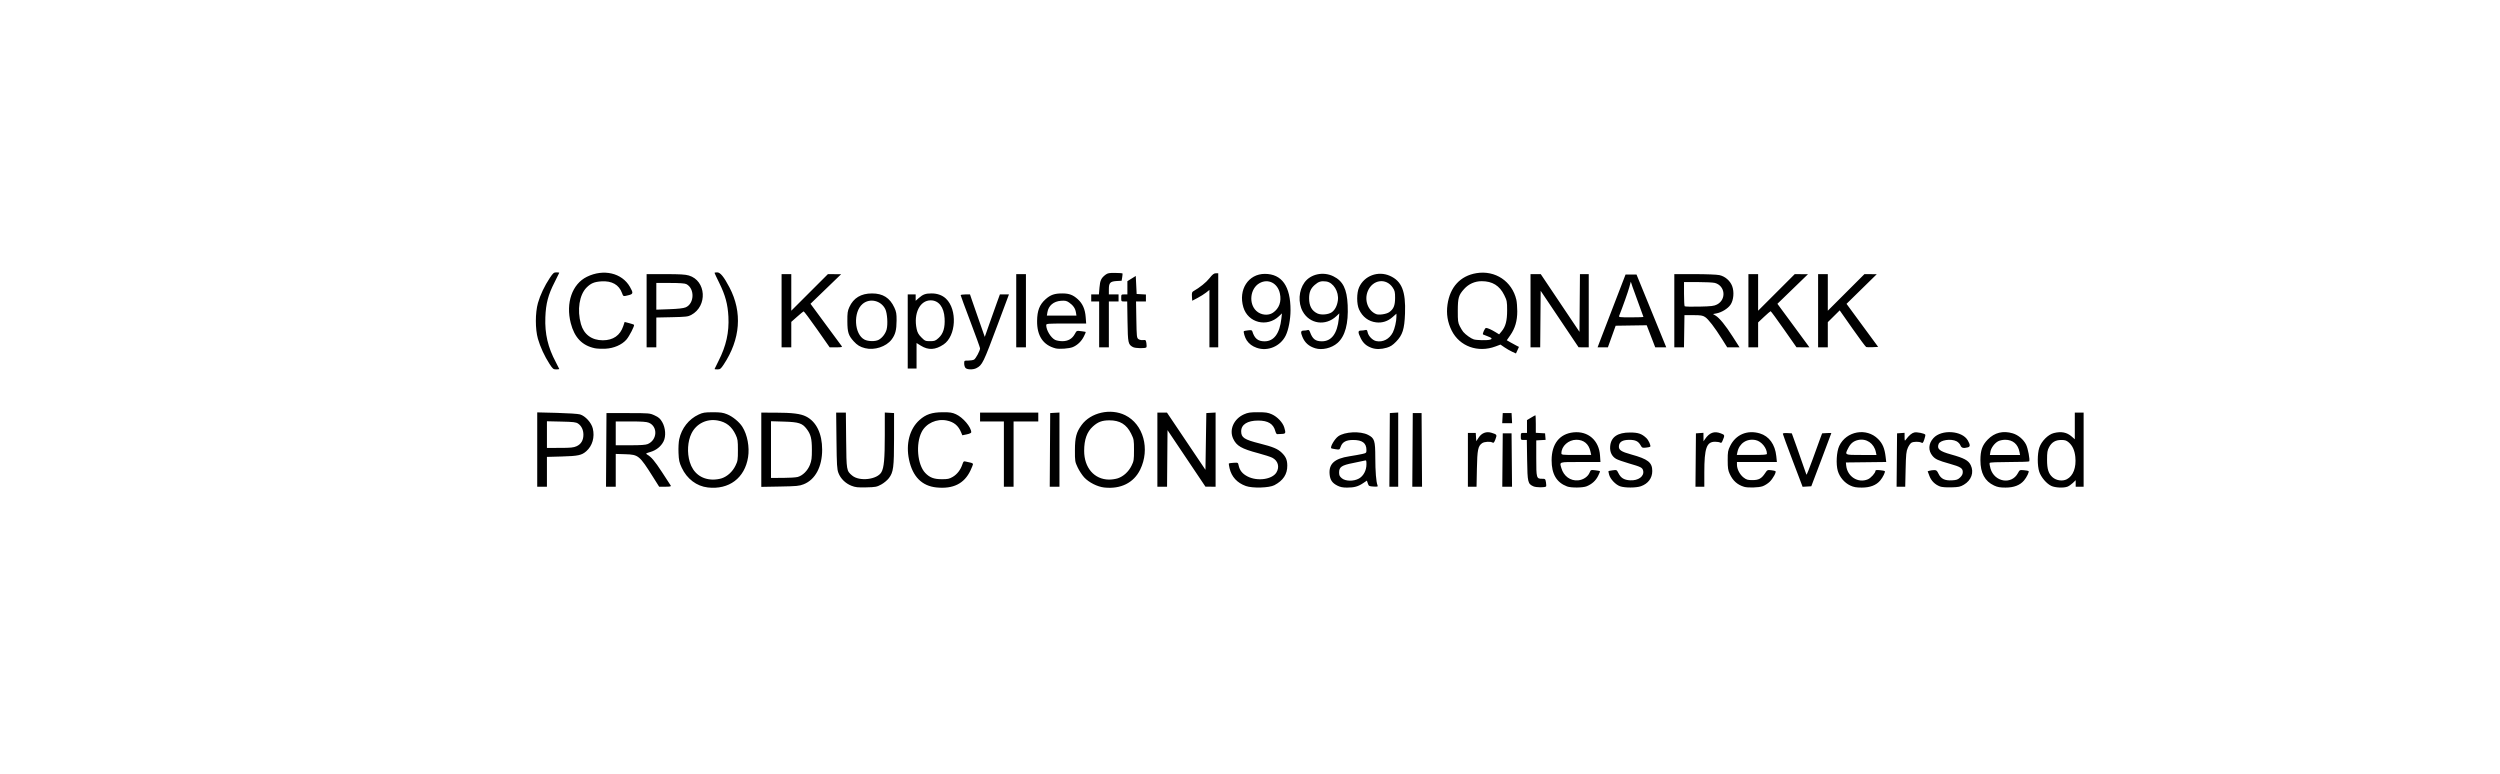 <?xml version="1.0" encoding="UTF-8" standalone="no"?>
<!-- Created with Inkscape (http://www.inkscape.org/) -->

<svg
   xmlns:dc="http://purl.org/dc/elements/1.1/"
   xmlns:cc="http://creativecommons.org/ns#"
   xmlns:rdf="http://www.w3.org/1999/02/22-rdf-syntax-ns#"
   xmlns:svg="http://www.w3.org/2000/svg"
   xmlns="http://www.w3.org/2000/svg"
   xmlns:sodipodi="http://sodipodi.sourceforge.net/DTD/sodipodi-0.dtd"
   xmlns:inkscape="http://www.inkscape.org/namespaces/inkscape"
   version="1.1"
   id="svg2"
   width="906.88"
   height="280.64"
   viewBox="0 0 906.88 280.64"
   sodipodi:docname="ezine-Mage$ty-1999.svg"
   inkscape:version="0.92.4 (5da689c313, 2019-01-14)">
  <defs
     id="defs6" />
  <sodipodi:namedview
     pagecolor="#ffffff"
     bordercolor="#666666"
     borderopacity="1"
     objecttolerance="10"
     gridtolerance="10"
     guidetolerance="10"
     inkscape:pageopacity="0"
     inkscape:pageshadow="2"
     inkscape:window-width="1920"
     inkscape:window-height="1016"
     id="namedview4"
     showgrid="false"
     inkscape:zoom="0.36388497"
     inkscape:cx="170.38352"
     inkscape:cy="140.32001"
     inkscape:window-x="0"
     inkscape:window-y="27"
     inkscape:window-maximized="1"
     inkscape:current-layer="svg2" />
  <path
     style="fill:#000000;stroke-width:0.32"
     d="m 256.757,176.829 c -4.054,-0.459 -7.564,-3.114 -9.45,-7.149 -0.911,-1.948 -1.064,-2.653 -1.177,-5.412 -0.075,-1.835 0.036,-3.925 0.263,-4.96 0.875,-3.984 3.463,-7.267 7.046,-8.936 1.532,-0.714 2.196,-0.821 5.12,-0.828 2.755,-0.007 3.685,0.122 5.167,0.715 2.045,0.818 4.445,2.787 5.571,4.57 1.812,2.87 2.651,7.334 2.069,11.012 -1.197,7.572 -6.901,11.862 -14.61,10.989 z m 5.068,-3.327 c 2.043,-0.696 3.899,-2.401 4.955,-4.551 0.834,-1.699 0.899,-2.11 0.899,-5.672 0,-3.467 -0.081,-4.011 -0.83,-5.6 -1.404,-2.977 -3.412,-4.571 -6.473,-5.136 -3.991,-0.738 -7.785,1.13 -9.541,4.696 -1.404,2.853 -1.65,6.965 -0.619,10.361 1.218,4.009 4.246,6.316 8.365,6.375 0.981,0.014 2.44,-0.199 3.243,-0.472 z m 77.906,3.325 c -5.316,-0.534 -8.673,-3.926 -9.977,-10.08 -1.217,-5.743 0.204,-11.156 3.769,-14.361 2.31,-2.077 4.502,-2.82 8.397,-2.845 2.705,-0.018 3.458,0.096 4.868,0.734 2.535,1.147 5.532,4.685 5.532,6.532 0,0.256 -0.648,0.56 -1.617,0.758 l -1.617,0.331 -0.454,-1.087 c -1.019,-2.44 -2.582,-3.724 -5.189,-4.266 -3.657,-0.759 -7.512,1.006 -9.121,4.176 -2.189,4.313 -1.53,11.851 1.296,14.829 1.599,1.685 3.155,2.279 5.983,2.285 2.209,0.005 2.761,-0.113 4.025,-0.856 1.576,-0.926 2.832,-2.561 3.478,-4.525 0.358,-1.088 0.494,-1.204 1.207,-1.025 0.442,0.111 1.219,0.285 1.727,0.386 0.507,0.102 0.923,0.347 0.922,0.545 -1.2e-4,0.198 -0.421,1.248 -0.934,2.334 -2.243,4.74 -6.252,6.74 -12.294,6.133 z m 60.824,0.019 c -2.467,-0.271 -5.58,-1.844 -7.262,-3.669 -0.741,-0.804 -1.804,-2.424 -2.361,-3.6 -0.978,-2.064 -1.012,-2.28 -1.001,-6.297 0.013,-4.603 0.505,-6.469 2.399,-9.083 3.304,-4.561 10.52,-6.195 15.825,-3.584 6.625,3.261 9.105,12.282 5.436,19.769 -2.337,4.769 -7.075,7.118 -13.035,6.463 z m 4.95,-3.344 c 2.043,-0.696 3.899,-2.401 4.955,-4.551 0.835,-1.699 0.899,-2.11 0.899,-5.678 0,-3.695 -0.041,-3.93 -1.042,-5.964 -1.654,-3.359 -4.094,-4.849 -7.918,-4.832 -2.625,0.011 -4.113,0.568 -5.95,2.228 -2.163,1.954 -3.17,4.765 -3.17,8.852 0,6.105 3.656,10.345 8.983,10.418 0.981,0.013 2.44,-0.199 3.243,-0.473 z m -96.661,2.702 c -2.151,-0.847 -3.938,-2.609 -4.704,-4.639 -0.519,-1.375 -0.605,-2.806 -0.706,-11.726 l -0.115,-10.16 h 1.76 1.76 l 0.101,10 c 0.111,11.002 0.128,11.104 2.179,12.829 2.638,2.219 9.079,1.474 10.618,-1.229 0.93,-1.633 1.219,-4.804 1.222,-13.377 l 0.003,-8.257 1.68,0.097 1.68,0.097 -0.005,9.28 c -0.005,10.452 -0.229,12.164 -1.871,14.327 -0.566,0.746 -1.812,1.782 -2.776,2.307 -1.614,0.88 -2.033,0.961 -5.429,1.04 -3.123,0.073 -3.94,-0.017 -5.396,-0.59 z m 143.102,0.1 c -3.174,-1.129 -5.207,-3.347 -5.928,-6.467 -0.202,-0.877 -0.307,-1.655 -0.233,-1.728 0.074,-0.073 0.85,-0.177 1.724,-0.23 1.551,-0.095 1.594,-0.073 1.794,0.903 0.382,1.868 1.371,3.093 3.286,4.073 3.557,1.819 8.893,1.066 10.441,-1.473 1.22,-2.001 0.572,-4.28 -1.517,-5.342 -0.656,-0.333 -2.921,-1.065 -5.033,-1.626 -6.167,-1.638 -7.934,-2.66 -9.153,-5.294 -1.511,-3.264 0.232,-7.169 3.939,-8.826 1.433,-0.641 2.211,-0.757 5.054,-0.757 2.842,0 3.621,0.117 5.052,0.756 1.991,0.89 3.955,2.974 4.492,4.765 0.62,2.069 0.533,2.296 -0.904,2.35 -0.704,0.026 -1.451,0.062 -1.66,0.08 -0.209,0.018 -0.506,-0.455 -0.66,-1.05 -0.695,-2.681 -2.626,-3.878 -6.255,-3.878 -3.877,0 -6.145,1.439 -6.145,3.898 0,2.286 1.092,3.002 6.751,4.428 4.737,1.193 6.489,1.922 7.916,3.291 1.529,1.467 2.038,2.631 2.058,4.707 0.029,3.134 -1.488,5.439 -4.688,7.119 -1.877,0.986 -7.912,1.162 -10.331,0.302 z m 33.18,-0.144 c -1.889,-0.965 -2.641,-2.08 -2.814,-4.171 -0.31,-3.743 1.77,-5.627 7.135,-6.461 1.756,-0.273 3.877,-0.653 4.713,-0.844 1.442,-0.329 1.52,-0.402 1.52,-1.42 0,-2.542 -1.485,-3.664 -4.848,-3.662 -2.512,0.002 -3.872,0.732 -4.476,2.402 -0.42,1.162 -0.429,1.166 -1.869,0.952 -0.796,-0.118 -1.5,-0.267 -1.565,-0.33 -0.489,-0.476 1.196,-3.386 2.518,-4.348 2.321,-1.689 8.025,-1.969 10.819,-0.53 2.352,1.211 2.619,2.047 2.631,8.249 0.01,5.077 0.307,8.799 0.799,10.023 0.209,0.521 0.064,0.568 -1.462,0.48 -1.588,-0.092 -1.716,-0.163 -2.041,-1.125 l -0.347,-1.027 -1.404,0.944 c -1.787,1.202 -3.192,1.586 -5.808,1.588 -1.541,0.001 -2.463,-0.188 -3.501,-0.718 z m 7.833,-2.567 c 1.637,-0.916 2.72,-2.962 2.72,-5.139 0,-1.477 -0.043,-1.557 -0.72,-1.359 -0.396,0.116 -2.264,0.508 -4.152,0.873 -4.104,0.793 -5.048,1.434 -5.048,3.428 0,1.022 0.19,1.427 0.985,2.095 1.333,1.122 4.305,1.17 6.215,0.102 z m 63.304,2.837 c -2.048,-0.927 -2.172,-1.443 -2.295,-9.536 l -0.11,-7.295 h -1.09 c -1.058,0 -1.09,-0.037 -1.09,-1.28 0,-1.25 0.027,-1.28 1.12,-1.28 h 1.12 v -2.322 -2.322 l 1.453,-0.878 c 0.799,-0.483 1.519,-0.878 1.6,-0.878 0.081,0 0.147,1.432 0.147,3.183 v 3.183 l 1.68,0.097 1.68,0.097 0.098,1.183 0.098,1.183 -1.698,0.097 -1.698,0.097 v 6.431 c 0,7.242 0.069,7.489 2.091,7.489 1.169,0 1.221,0.047 1.433,1.302 0.121,0.716 0.133,1.388 0.028,1.494 -0.427,0.427 -3.593,0.396 -4.567,-0.044 z m 12.18,0.025 c -3.803,-1.434 -5.602,-4.495 -5.594,-9.513 0.01,-5.927 2.875,-9.574 7.938,-10.103 5.303,-0.554 9.273,2.918 9.626,8.419 l 0.15,2.341 h -7.242 c -8.059,0 -7.606,-0.145 -6.931,2.21 0.837,2.919 3.294,4.707 6.096,4.437 1.853,-0.178 3.537,-1.322 4.16,-2.826 0.411,-0.993 0.459,-1.013 2.01,-0.829 0.874,0.103 1.651,0.25 1.727,0.326 0.076,0.076 -0.229,0.864 -0.679,1.75 -0.869,1.716 -2.205,2.925 -4.113,3.722 -1.395,0.583 -5.673,0.622 -7.149,0.066 z m 8.47,-12.744 c -0.605,-2.693 -2.415,-4.186 -5.074,-4.186 -2.877,0 -5.44,2.306 -5.44,4.895 0,0.588 0.274,0.619 5.406,0.619 h 5.406 z m 10.766,12.687 c -1.614,-0.571 -3.525,-2.586 -3.965,-4.181 -0.186,-0.672 -0.294,-1.266 -0.241,-1.319 0.053,-0.053 0.749,-0.186 1.547,-0.295 1.43,-0.196 1.459,-0.181 2.055,1.018 0.874,1.759 2.024,2.475 4.2,2.615 3.028,0.194 5.285,-1.476 4.77,-3.53 -0.273,-1.086 -0.786,-1.345 -5.165,-2.607 -1.986,-0.572 -4.078,-1.315 -4.649,-1.65 -1.529,-0.898 -2.297,-2.498 -2.148,-4.479 0.255,-3.417 2.665,-5.098 7.278,-5.076 2.922,0.014 4.172,0.441 5.833,1.995 0.858,0.802 1.76,2.824 1.415,3.17 -0.097,0.097 -0.795,0.242 -1.552,0.323 -1.263,0.134 -1.419,0.068 -1.905,-0.81 -0.836,-1.511 -1.896,-2.025 -4.156,-2.014 -2.403,0.011 -3.583,0.709 -3.733,2.205 -0.145,1.452 0.771,2.085 4.5,3.111 6.045,1.662 7.598,2.886 7.598,5.99 0,2.58 -1.51,4.602 -4.125,5.524 -1.743,0.615 -5.832,0.621 -7.555,0.011 z m 44.958,0.182 c -2.419,-0.736 -4.053,-2.207 -5.176,-4.661 -0.614,-1.341 -0.733,-2.145 -0.737,-4.96 -0.004,-3.041 0.081,-3.534 0.895,-5.192 2.026,-4.125 6.212,-5.895 10.753,-4.547 3.358,0.997 5.544,4.012 5.977,8.244 l 0.219,2.134 H 637.324 630.08 l 0.007,1.04 c 0.011,1.568 1.058,3.564 2.413,4.597 1.035,0.79 1.498,0.923 3.211,0.923 2.292,0 3.298,-0.555 4.603,-2.538 0.754,-1.146 0.866,-1.2 2.176,-1.052 0.759,0.086 1.468,0.243 1.575,0.35 0.355,0.355 -0.919,2.683 -2.1,3.836 -0.641,0.626 -1.796,1.36 -2.566,1.631 -1.459,0.515 -5.343,0.626 -6.762,0.195 z M 640.96,164.608 c 0,-2.079 -1.996,-4.516 -4.059,-4.956 -3.206,-0.684 -5.97,1.123 -6.652,4.348 l -0.22,1.04 h 5.465 c 4.376,0 5.465,-0.086 5.465,-0.432 z m 30.222,11.513 c -2.09,-0.973 -3.863,-3.052 -4.514,-5.293 -0.715,-2.459 -0.456,-7.001 0.516,-9.053 2.569,-5.424 9.883,-6.739 14.089,-2.532 1.65,1.65 2.381,3.383 2.745,6.511 l 0.214,1.834 -7.316,0.086 -7.316,0.086 0.11,1.112 c 0.398,4.016 4.289,6.493 7.858,5.002 1.081,-0.452 2.752,-2.312 2.752,-3.065 0,-0.3 0.433,-0.369 1.607,-0.256 0.884,0.085 1.684,0.232 1.779,0.326 0.283,0.283 -0.664,2.244 -1.644,3.407 -1.462,1.734 -3.673,2.588 -6.702,2.588 -2.017,0 -2.903,-0.16 -4.178,-0.753 z m 9.292,-12.12 c -0.663,-3.176 -3.441,-5.066 -6.449,-4.388 -1.643,0.371 -2.706,1.232 -3.545,2.874 -1.338,2.618 -1.458,2.553 4.745,2.553 h 5.465 z m 23.283,12.471 c -1.841,-0.699 -3.188,-2.034 -3.859,-3.825 l -0.632,-1.686 0.687,-0.208 c 0.378,-0.114 1.119,-0.217 1.647,-0.228 0.821,-0.017 1.052,0.174 1.6,1.328 0.881,1.855 2.271,2.537 4.874,2.391 1.68,-0.094 2.147,-0.258 2.96,-1.037 0.691,-0.662 0.966,-1.224 0.966,-1.978 0,-1.386 -0.807,-1.897 -4.745,-3.002 -4.194,-1.178 -5.219,-1.645 -6.218,-2.831 -1.649,-1.96 -1.529,-4.432 0.315,-6.473 2.94,-3.254 10.444,-2.738 12.482,0.857 0.909,1.603 0.91,2.257 0.005,2.5 -1.606,0.43 -2.327,0.234 -2.691,-0.73 -0.196,-0.52 -0.821,-1.175 -1.415,-1.482 -2.013,-1.041 -5.946,-0.443 -6.495,0.988 -0.69,1.797 0.299,2.632 4.502,3.8 4.788,1.33 6.314,2.162 7.155,3.898 1.251,2.585 0.225,5.478 -2.513,7.083 -1.29,0.756 -1.877,0.879 -4.532,0.951 -1.851,0.05 -3.46,-0.074 -4.093,-0.314 z M 723.36,176.127 c -3.353,-1.565 -4.96,-4.535 -4.96,-9.167 0,-3.586 0.668,-5.475 2.661,-7.518 2.466,-2.529 5.541,-3.293 9.055,-2.249 1.996,0.593 3.913,2.211 4.856,4.099 0.672,1.345 1.448,5.516 1.129,6.068 -0.076,0.132 -3.29,0.24 -7.141,0.24 -4.384,0 -7.077,0.121 -7.203,0.324 -0.11,0.178 0.024,1.097 0.299,2.04 1.432,4.924 7.65,5.965 9.944,1.663 0.624,-1.17 0.678,-1.197 2.167,-1.06 0.84,0.077 1.604,0.217 1.699,0.311 0.283,0.283 -0.664,2.244 -1.644,3.407 -1.462,1.734 -3.673,2.588 -6.702,2.588 -2.011,0 -2.903,-0.16 -4.16,-0.747 z m 9.226,-12.127 c -0.547,-2.879 -2.408,-4.474 -5.219,-4.474 -0.823,0 -1.946,0.232 -2.495,0.517 -1.329,0.687 -2.619,2.429 -2.849,3.848 l -0.187,1.15 h 5.474 5.474 z m 11.561,12.279 c -1.743,-0.792 -3.762,-3.16 -4.414,-5.18 -0.709,-2.196 -0.702,-6.421 0.015,-8.663 0.751,-2.348 3.186,-4.813 5.274,-5.339 2.706,-0.681 4.731,-0.285 6.506,1.273 l 1.111,0.976 v -4.833 -4.833 h 1.6 1.6 v 13.44 13.44 h -1.44 -1.44 v -1.183 -1.183 l -1.04,1.003 c -0.572,0.552 -1.445,1.156 -1.941,1.343 -1.406,0.53 -4.383,0.397 -5.832,-0.261 z m 5.59,-2.427 c 2.323,-1.201 3.483,-4.251 3.087,-8.119 -0.245,-2.393 -1.038,-4.118 -2.435,-5.293 -0.797,-0.671 -1.333,-0.84 -2.654,-0.839 -2.106,0.002 -3.477,0.813 -4.436,2.626 -0.615,1.162 -0.726,1.863 -0.726,4.573 0,3.36 0.507,4.99 1.958,6.303 1.354,1.224 3.647,1.554 5.205,0.748 z M 194.88,163.076 v -13.484 l 7.12,0.179 c 3.952,0.099 7.69,0.347 8.4,0.556 1.926,0.567 4.132,2.994 4.638,5.103 0.759,3.164 -0.142,6.307 -2.37,8.263 -1.66,1.458 -2.971,1.738 -8.908,1.903 l -5.36,0.149 v 5.408 5.408 h -1.76 -1.76 z m 14.299,-1.218 c 1.619,-0.735 2.454,-2.157 2.454,-4.178 0,-1.723 -0.713,-3.205 -1.936,-4.027 -0.764,-0.514 -1.662,-0.62 -6.096,-0.72 l -5.2,-0.118 v 4.833 4.833 l 4.72,-0.007 c 3.943,-0.006 4.94,-0.107 6.059,-0.615 z m 10.738,1.342 0.084,-13.36 7.84,0.012 c 7.763,0.012 7.858,0.021 9.647,0.847 1.446,0.668 1.989,1.144 2.714,2.382 1.229,2.096 1.444,5.189 0.491,7.057 -0.933,1.829 -2.648,3.201 -4.773,3.819 -1.594,0.463 -1.758,0.581 -1.236,0.889 1.617,0.952 2.726,2.256 5.449,6.406 1.627,2.48 3.063,4.688 3.191,4.908 0.178,0.304 -0.3,0.4 -1.99,0.4 h -2.223 l -2.27,-3.6 c -4.873,-7.729 -5.254,-8.042 -9.984,-8.188 L 223.36,164.663 v 5.948 5.948 h -1.764 -1.764 z m 15.054,-2.119 c 3.475,-1.481 3.722,-6.35 0.393,-7.74 -0.813,-0.34 -2.533,-0.461 -6.553,-0.461 H 223.36 v 4.32 4.32 h 5.29 c 3.767,0 5.587,-0.126 6.32,-0.439 z m 41.19,2.066 v -13.467 l 5.04,0.01 c 6.253,0.012 9.21,0.381 11.22,1.4 3.717,1.884 5.82,6.231 5.82,12.03 0,6.212 -2.495,10.877 -6.71,12.548 -1.582,0.627 -2.495,0.715 -8.57,0.824 l -6.8,0.123 z m 13.223,9.869 c 1.801,-0.5 3.59,-2.28 4.423,-4.402 0.592,-1.508 0.712,-2.437 0.707,-5.495 -0.006,-4.026 -0.393,-5.552 -1.915,-7.546 -1.569,-2.057 -2.855,-2.47 -8.198,-2.631 l -4.72,-0.142 v 10.28 10.28 l 4.24,-0.002 c 2.332,-9.6e-4 4.79,-0.155 5.463,-0.341 z M 364.16,164.72 v -11.84 h -4.32 -4.32 v -1.6 -1.6 h 10.56 10.56 v 1.6 1.6 h -4.48 -4.48 v 11.84 11.84 h -1.76 -1.76 z m 16.716,-1.52 0.084,-13.36 1.68,-0.097 1.68,-0.097 v 13.457 13.457 h -1.764 -1.763 z m 38.964,-0.08 v -13.44 h 1.742 1.742 l 6.978,10.373 6.978,10.373 0.16,-10.293 0.16,-10.293 1.68,-0.097 1.68,-0.097 v 13.457 13.457 l -1.84,-0.012 -1.84,-0.012 -6.88,-10.251 -6.88,-10.251 -0.085,10.263 -0.084,10.263 H 421.596 419.84 v -13.44 z m 84.236,0.08 0.084,-13.36 1.52,-0.098 1.52,-0.098 v 13.458 13.458 h -1.604 -1.603 z m 8.32,0 0.084,-13.36 h 1.6 1.6 l 0.084,13.36 0.084,13.36 H 514.08 512.313 Z m 20.084,3.6 v -9.76 h 1.422 1.422 l 0.098,1.501 0.098,1.501 0.875,-1.327 c 1.098,-1.666 2.796,-2.297 4.645,-1.728 2.004,0.617 2.055,0.703 1.423,2.369 -0.443,1.167 -0.665,1.423 -1.034,1.19 -0.755,-0.478 -2.983,-0.351 -3.792,0.215 -1.489,1.043 -1.755,2.35 -1.894,9.318 l -0.129,6.48 H 534.047 532.48 Z m 12.555,0.08 0.085,-9.68 h 1.6 1.6 l 0.085,9.68 0.085,9.68 h -1.769 -1.769 z m 70.08,0 0.085,-9.68 1.36,-0.098 1.36,-0.098 0.017,1.538 0.017,1.538 0.543,-0.799 c 1.59,-2.34 3.343,-2.984 5.689,-2.088 1.541,0.589 1.547,0.616 0.643,2.768 -0.279,0.664 -0.487,0.809 -0.84,0.586 -0.258,-0.163 -1.092,-0.299 -1.853,-0.301 -3.079,-0.011 -3.895,2.324 -3.895,11.141 v 5.174 h -1.605 -1.605 l 0.085,-9.68 z m 35.191,0.26 c -1.973,-5.197 -3.587,-9.603 -3.587,-9.791 0,-0.211 0.626,-0.305 1.629,-0.245 l 1.629,0.097 1.73,4.8 c 0.952,2.64 2.11,5.952 2.574,7.36 0.464,1.408 0.915,2.685 1.002,2.837 0.087,0.153 1.133,-2.439 2.324,-5.76 1.19,-3.321 2.435,-6.757 2.767,-7.637 l 0.602,-1.6 1.671,-0.097 c 0.919,-0.053 1.67,-0.053 1.669,0 -0.003,0.053 -1.639,4.417 -3.638,9.697 l -3.635,9.6 -1.576,0.094 -1.576,0.094 z m 37.769,-0.26 0.085,-9.68 1.36,-0.098 1.36,-0.098 0.01,1.538 c 0.01,1.436 0.042,1.496 0.486,0.898 1.13,-1.52 2.138,-2.365 3.06,-2.568 0.966,-0.212 3.676,0.343 3.966,0.812 0.08,0.13 -0.08,0.9 -0.357,1.712 -0.436,1.279 -0.582,1.434 -1.093,1.16 -0.784,-0.42 -2.753,-0.402 -3.563,0.032 -0.357,0.191 -0.949,1.019 -1.316,1.84 -0.582,1.303 -0.685,2.294 -0.811,7.813 l -0.144,6.32 h -1.564 -1.564 l 0.085,-9.68 z m -143.051,-15.2 0.096,-1.84 h 1.6 1.6 l 0.096,1.84 0.096,1.84 H 546.72 544.928 Z M 199.331,132 c -1.797,-2.776 -3.355,-6.155 -4.198,-9.103 -1.002,-3.506 -0.999,-9.424 0.008,-12.99 0.811,-2.871 2.407,-6.236 4.32,-9.107 1.181,-1.771 1.452,-2 2.376,-2 0.573,0 1.043,0.059 1.043,0.131 0,0.072 -0.77,1.632 -1.711,3.467 -2.322,4.528 -3.158,7.706 -3.343,12.701 -0.223,6.009 0.916,10.886 3.801,16.285 0.689,1.29 1.253,2.406 1.253,2.48 0,0.074 -0.507,0.135 -1.127,0.135 -1.031,0 -1.237,-0.17 -2.422,-2 z M 259.2,133.882 c 0,-0.065 0.653,-1.397 1.451,-2.96 2.767,-5.42 3.876,-10.392 3.579,-16.049 -0.236,-4.512 -1.112,-7.768 -3.265,-12.13 -0.971,-1.967 -1.765,-3.659 -1.765,-3.76 0,-0.101 0.431,-0.183 0.957,-0.183 1.133,0 2.425,1.581 4.46,5.456 4.735,9.016 3.989,18.815 -2.132,28.034 C 261.488,133.792 261.219,134 260.275,134 259.684,134 259.2,133.947 259.2,133.882 Z m 91.063,-0.385 c -0.277,-0.277 -0.503,-0.997 -0.503,-1.6 0,-1.089 0.011,-1.097 1.461,-1.097 0.804,0 1.752,-0.155 2.107,-0.345 0.636,-0.341 2.183,-3.236 2.189,-4.097 0.003,-0.243 -1.581,-4.619 -3.517,-9.724 -1.936,-5.105 -3.52,-9.405 -3.52,-9.557 0,-0.152 0.763,-0.276 1.695,-0.276 h 1.695 l 0.677,2 c 0.372,1.1 1.578,4.567 2.679,7.705 l 2.002,5.705 1.668,-4.745 c 0.917,-2.61 2.151,-6.077 2.74,-7.705 l 1.072,-2.96 h 1.644 1.644 l -3.976,10.64 c -5.356,14.335 -5.67,14.979 -7.845,16.11 -1.16,0.604 -3.285,0.575 -3.913,-0.053 z M 329.28,120.24 V 106.8 h 1.44 1.44 v 1.153 1.153 l 1.156,-1.015 c 1.509,-1.325 2.457,-1.661 4.654,-1.653 2.087,0.008 3.881,0.665 5.18,1.898 4.193,3.977 3.693,13.557 -0.867,16.619 -2.978,2 -5.515,2.136 -8.239,0.443 L 332.48,124.426 v 4.627 4.627 h -1.6 -1.6 z m 11.202,2.36 c 1.697,-1.533 2.37,-3.754 2.172,-7.171 -0.234,-4.037 -2.138,-6.477 -5.053,-6.477 -3.939,0 -6.275,4.78 -5.078,10.392 0.278,1.306 0.674,2.009 1.718,3.056 1.275,1.278 1.464,1.36 3.157,1.36 1.621,0 1.93,-0.116 3.085,-1.16 z m 208.079,5.007 c -0.747,-0.338 -2.011,-1.064 -2.807,-1.612 l -1.448,-0.996 -1.812,0.678 c -6.369,2.383 -13.023,-0.025 -15.886,-5.749 -1.503,-3.005 -2,-6.073 -1.526,-9.424 0.901,-6.372 4.649,-10.445 10.502,-11.412 6.817,-1.126 12.931,2.955 14.477,9.664 0.178,0.772 0.327,2.649 0.332,4.171 0.01,3.455 -0.79,6.2 -2.532,8.686 l -1.273,1.817 1.346,0.771 c 0.74,0.424 1.734,0.966 2.208,1.205 l 0.862,0.435 -0.542,1.192 -0.542,1.192 z M 540.4,123.238 c 1.096,-0.294 0.872,-0.649 -0.8,-1.269 -0.836,-0.31 -1.57,-0.6 -1.632,-0.645 -0.29,-0.212 0.695,-2.365 1.082,-2.365 0.588,0 1.951,0.606 3.495,1.553 l 1.265,0.776 0.89,-1.066 c 1.469,-1.759 2.021,-3.866 2.015,-7.681 -0.005,-3.162 -0.072,-3.513 -1.051,-5.502 -1.686,-3.425 -4.315,-5.044 -8.184,-5.037 -2.473,0.004 -4.709,0.997 -6.353,2.82 -2.014,2.235 -2.297,3.201 -2.309,7.897 -0.01,3.703 0.069,4.318 0.716,5.6 0.4,0.792 0.974,1.732 1.276,2.088 0.864,1.019 2.821,2.41 3.809,2.707 1.066,0.32 4.754,0.399 5.781,0.124 z m -324.634,3.085 c -4.601,-0.977 -7.388,-3.891 -8.726,-9.122 -1.869,-7.309 0.522,-14.171 5.853,-16.791 6.033,-2.966 12.709,-1.411 15.602,3.634 1.288,2.246 1.231,2.607 -0.478,3.038 -1.948,0.491 -1.918,0.5 -2.382,-0.783 -1.09,-3.014 -3.677,-4.479 -7.473,-4.233 -2.58,0.167 -3.827,0.687 -5.381,2.241 -2.63,2.63 -3.484,8.132 -2.053,13.233 1.06,3.781 3.916,5.9 7.953,5.9 3.742,0 6.286,-1.77 7.41,-5.157 l 0.497,-1.497 1.618,0.427 c 0.89,0.235 1.692,0.501 1.783,0.591 0.293,0.293 -1.706,4.192 -2.771,5.405 -1.647,1.875 -4.578,3.144 -7.588,3.285 -1.382,0.065 -3.121,-0.012 -3.866,-0.17 z m 98.063,-0.013 c -1.826,-0.458 -2.877,-1.095 -4.166,-2.522 -1.898,-2.101 -2.257,-3.239 -2.282,-7.228 -0.018,-3.024 0.083,-3.751 0.72,-5.158 1.497,-3.308 4.231,-4.958 8.219,-4.958 3.964,0 6.477,1.595 8.12,5.154 0.685,1.485 0.812,2.215 0.801,4.642 -0.016,3.493 -0.448,5.14 -1.823,6.943 -1.969,2.582 -6.227,3.97 -9.588,3.126 z m 4.868,-3.018 c 1.301,-0.673 2.509,-2.232 2.925,-3.775 0.506,-1.879 0.246,-5.888 -0.479,-7.375 -1.532,-3.143 -5.622,-4.088 -8.223,-1.9 -3.519,2.961 -3.063,11.108 0.727,12.975 1.335,0.658 3.85,0.695 5.05,0.074 z m 64.182,3.071 c -4.482,-1.178 -6.733,-4.54 -6.669,-9.962 0.044,-3.723 0.884,-5.886 3.037,-7.822 1.836,-1.651 3.319,-2.16 6.23,-2.137 2.401,0.018 3.776,0.543 5.496,2.098 1.742,1.574 2.645,3.619 2.861,6.48 l 0.177,2.342 h -7.246 c -6.838,0 -7.246,0.033 -7.246,0.592 0,1.794 1.637,4.519 3.201,5.328 0.51,0.264 1.705,0.48 2.656,0.48 2.086,0 3.59,-0.877 4.543,-2.649 0.637,-1.183 0.648,-1.188 2.24,-0.987 0.88,0.112 1.646,0.241 1.702,0.288 0.056,0.047 -0.261,0.8 -0.704,1.675 -0.884,1.744 -2.326,3.123 -4,3.824 -1.295,0.543 -4.934,0.805 -6.277,0.452 z m 7.41,-13.075 c -0.232,-1.432 -1.01,-2.547 -2.48,-3.556 -0.91,-0.625 -1.395,-0.727 -2.935,-0.619 -2.683,0.188 -4.533,1.756 -4.926,4.175 l -0.194,1.192 h 5.364 5.364 z m 65.568,12.875 c -1.625,-0.579 -2.721,-1.401 -3.611,-2.708 -0.648,-0.952 -1.294,-3.1 -1.006,-3.346 0.065,-0.056 0.74,-0.18 1.499,-0.277 1.108,-0.142 1.413,-0.071 1.543,0.356 0.796,2.603 2.047,3.626 4.436,3.626 3.405,0 5.495,-2.815 6.1,-8.213 l 0.215,-1.92 -1.077,1.022 c -4.354,4.13 -11.243,2.404 -12.926,-3.24 -1.901,-6.372 1.807,-12.124 7.807,-12.112 6.169,0.013 9.322,4.488 9.304,13.21 -0.007,3.276 -0.731,7.081 -1.741,9.146 -1.919,3.922 -6.549,5.879 -10.543,4.456 z M 461.763,113.44 c 2.262,-1.54 3.157,-4.02 2.521,-6.985 -0.805,-3.756 -4.257,-5.501 -7.393,-3.738 -3.393,1.907 -4.026,7.391 -1.162,10.064 1.647,1.538 4.314,1.829 6.034,0.659 z m 15.355,12.901 c -2.318,-0.705 -3.77,-1.993 -4.667,-4.14 -0.718,-1.719 -0.599,-2.281 0.483,-2.281 0.514,0 1.16,-0.087 1.436,-0.193 0.35,-0.134 0.602,0.083 0.833,0.72 0.924,2.548 1.974,3.366 4.318,3.366 3.486,0 5.593,-2.822 6.132,-8.213 l 0.192,-1.92 -1.082,1.022 c -3.9,3.683 -9.712,2.843 -12.221,-1.766 -1.714,-3.149 -1.429,-7.574 0.675,-10.476 2.211,-3.05 6.784,-4.034 10.438,-2.246 3.519,1.722 4.944,4.584 5.222,10.491 0.316,6.7 -0.915,11.268 -3.695,13.715 -2.119,1.865 -5.555,2.684 -8.063,1.921 z m 5.992,-13.077 c 1.148,-0.818 1.942,-2.358 2.206,-4.281 0.434,-3.169 -1.646,-6.532 -4.257,-6.882 -1.816,-0.244 -2.753,0.042 -4.14,1.259 -1.479,1.299 -2.038,2.628 -2.038,4.849 0,2.796 0.972,4.56 3.04,5.517 1.354,0.627 3.99,0.392 5.19,-0.462 z m 14.453,12.934 c -1.891,-0.676 -3.058,-1.703 -3.936,-3.464 -1.09,-2.188 -1.079,-2.814 0.052,-2.819 0.484,-0.003 1.184,-0.086 1.555,-0.186 0.554,-0.149 0.71,-0.007 0.868,0.786 0.274,1.372 1.78,2.93 3.101,3.209 2.455,0.518 4.814,-0.713 6.065,-3.166 0.668,-1.31 1.29,-4.031 1.29,-5.643 v -1.131 l -1.437,1.265 c -1.709,1.504 -3.728,2.149 -5.914,1.89 -2.773,-0.328 -4.984,-2.001 -6.209,-4.697 -0.903,-1.987 -0.897,-5.973 0.011,-8.007 1.882,-4.214 6.872,-6.081 11.17,-4.18 4.313,1.907 5.799,5.614 5.494,13.701 -0.214,5.66 -0.886,7.771 -3.245,10.19 -1.244,1.276 -2.044,1.794 -3.369,2.183 -2.075,0.609 -3.922,0.632 -5.499,0.069 z m 6.391,-12.966 c 1.591,-1.133 2.112,-2.406 2.119,-5.176 0.005,-2.094 -0.109,-2.598 -0.845,-3.71 -2.4,-3.627 -7.299,-2.952 -9.053,1.247 -1.363,3.261 0.035,7.122 3.025,8.352 1.019,0.419 3.736,0.011 4.754,-0.714 z m -92.997,12.663 c -1.729,-0.96 -1.826,-1.422 -1.95,-9.256 l -0.115,-7.28 h -1.086 c -1.053,0 -1.086,-0.038 -1.086,-1.28 0,-1.25 0.027,-1.28 1.12,-1.28 h 1.12 v -2.399 -2.399 l 1.52,-0.947 1.52,-0.947 0.16,3.267 0.16,3.267 1.68,0.097 1.68,0.097 v 1.263 1.263 h -1.793 -1.793 l 0.113,6.586 c 0.105,6.143 0.156,6.618 0.753,7.061 0.359,0.267 1.088,0.425 1.663,0.36 0.961,-0.108 1.035,-0.042 1.226,1.087 0.112,0.661 0.111,1.351 -0.003,1.534 -0.287,0.464 -4.015,0.394 -4.89,-0.092 z M 234.56,112.72 V 99.44 h 6.822 c 5.24,0 7.211,0.115 8.498,0.498 6.319,1.877 6.861,11.115 0.84,14.323 -1.137,0.606 -1.915,0.695 -6.96,0.802 l -5.68,0.12 V 120.591 126 h -1.76 -1.76 z m 14.153,-1.222 c 3.211,-1.344 3.366,-6.865 0.237,-8.448 -0.531,-0.269 -2.442,-0.401 -5.83,-0.405 l -5.04,-0.005 v 4.846 4.846 l 4.72,-0.168 c 3.22,-0.115 5.099,-0.327 5.913,-0.667 z M 283.52,112.72 V 99.44 h 1.76 1.76 v 6.637 6.637 l 6.643,-6.637 6.643,-6.637 2.397,0.016 2.397,0.016 -5.556,5.363 -5.556,5.363 5.522,7.501 c 3.037,4.126 5.663,7.681 5.835,7.901 0.244,0.312 -0.205,0.399 -2.046,0.394 l -2.359,-0.006 -4.597,-6.568 c -2.528,-3.613 -4.715,-6.526 -4.859,-6.474 -0.144,0.052 -1.207,0.932 -2.363,1.955 L 287.04,116.761 V 121.381 126 h -1.76 -1.76 z m 85.12,0 V 99.44 h 1.76 1.76 V 112.72 126 h -1.76 -1.76 z m 30.08,4.96 v -8.32 h -1.44 -1.44 v -1.28 -1.28 h 1.393 1.393 l 0.208,-2.48 c 0.219,-2.619 0.64,-3.498 2.246,-4.698 0.729,-0.544 1.319,-0.651 3.434,-0.619 1.405,0.021 2.605,0.092 2.666,0.157 0.062,0.066 0.018,0.696 -0.098,1.4 l -0.21,1.28 -1.752,0.099 c -2.395,0.136 -2.88,0.639 -2.88,2.99 V 106.8 h 1.76 1.76 v 1.28 1.28 H 404 402.24 v 8.32 8.32 h -1.76 -1.76 z m 40,-2.095 v -10.415 l -1.2,0.956 c -0.66,0.526 -2.064,1.409 -3.12,1.962 l -1.92,1.006 -0.102,-1.547 c -0.079,-1.202 0.022,-1.618 0.452,-1.867 2.457,-1.42 4.676,-3.203 5.889,-4.732 1.119,-1.41 1.636,-1.817 2.32,-1.821 l 0.88,-0.006 V 112.56 126 h -1.6 -1.6 z M 555.2,112.72 V 99.44 h 1.855 1.855 l 7.025,10.47 7.025,10.47 0.084,-10.47 0.084,-10.47 h 1.596 1.596 V 112.72 126 l -1.84,-0.01 -1.84,-0.01 -6.88,-10.249 -6.88,-10.249 -0.084,10.259 L 558.711,126 H 556.956 555.2 Z m 24.96,11.6 c 0.347,-0.924 2.628,-6.864 5.069,-13.2 l 4.437,-11.52 h 1.994 1.994 l 2.552,6.24 c 1.404,3.432 3.83,9.372 5.392,13.2 l 2.84,6.96 h -1.998 -1.998 l -1.546,-4.007 -1.546,-4.007 -5.634,0.087 -5.634,0.087 -1.407,3.92 -1.407,3.92 h -1.87 -1.87 z m 16,-9.365 c 0,-0.091 -0.773,-2.215 -1.717,-4.72 -0.944,-2.505 -1.975,-5.343 -2.289,-6.306 l -0.573,-1.752 -0.571,2.083 c -0.457,1.668 -2.376,7.074 -3.657,10.3 -0.205,0.517 0.121,0.56 4.292,0.56 2.483,0 4.514,-0.074 4.514,-0.165 z M 607.36,112.72 V 99.44 h 7.344 c 4.165,0 8.06,0.153 8.997,0.355 2.053,0.44 3.89,2.013 4.638,3.972 0.804,2.106 0.533,5.154 -0.606,6.796 -0.97,1.4 -3.225,2.78 -5.114,3.13 l -1.22,0.226 0.905,0.55 c 1.452,0.883 3.593,3.509 6.248,7.662 L 631.027,126 h -2.238 -2.238 l -1.836,-2.925 c -2.729,-4.347 -5.021,-7.332 -6.211,-8.085 -0.892,-0.565 -1.56,-0.67 -4.261,-0.67 H 611.04 l -0.087,5.84 -0.087,5.84 h -1.753 -1.753 z m 15.492,-2.264 c 3.467,-1.799 2.987,-6.777 -0.754,-7.816 -0.626,-0.174 -3.406,-0.317 -6.178,-0.318 l -5.04,-0.002 v 4.267 c 0,2.347 0.108,4.377 0.24,4.513 0.132,0.135 2.545,0.192 5.362,0.125 4.367,-0.103 5.306,-0.216 6.371,-0.769 z M 634.24,112.72 V 99.44 h 1.76 1.76 v 6.637 6.637 l 6.643,-6.637 6.643,-6.637 2.397,0.017 2.397,0.017 -5.543,5.365 -5.543,5.365 4.586,6.219 c 2.522,3.42 5.137,6.975 5.81,7.899 l 1.224,1.68 -2.347,-0.013 -2.347,-0.013 -4.582,-6.548 c -2.52,-3.601 -4.68,-6.544 -4.8,-6.539 -0.12,0.004 -1.19,0.922 -2.378,2.039 l -2.16,2.031 v 4.521 4.521 H 636 634.24 Z m 25.28,0 V 99.44 h 1.76 1.76 v 6.637 6.637 l 6.643,-6.637 6.643,-6.637 2.237,0.013 2.237,0.013 -5.485,5.377 -5.485,5.377 5.739,7.81 5.739,7.81 -1.981,0.097 c -1.089,0.053 -2.152,0.031 -2.362,-0.05 -0.21,-0.08 -2.457,-3.106 -4.994,-6.724 l -4.613,-6.578 -2.16,2.139 -2.16,2.139 V 121.431 126 h -1.76 -1.76 z"
     id="path817"
     inkscape:connector-curvature="0" />
</svg>

